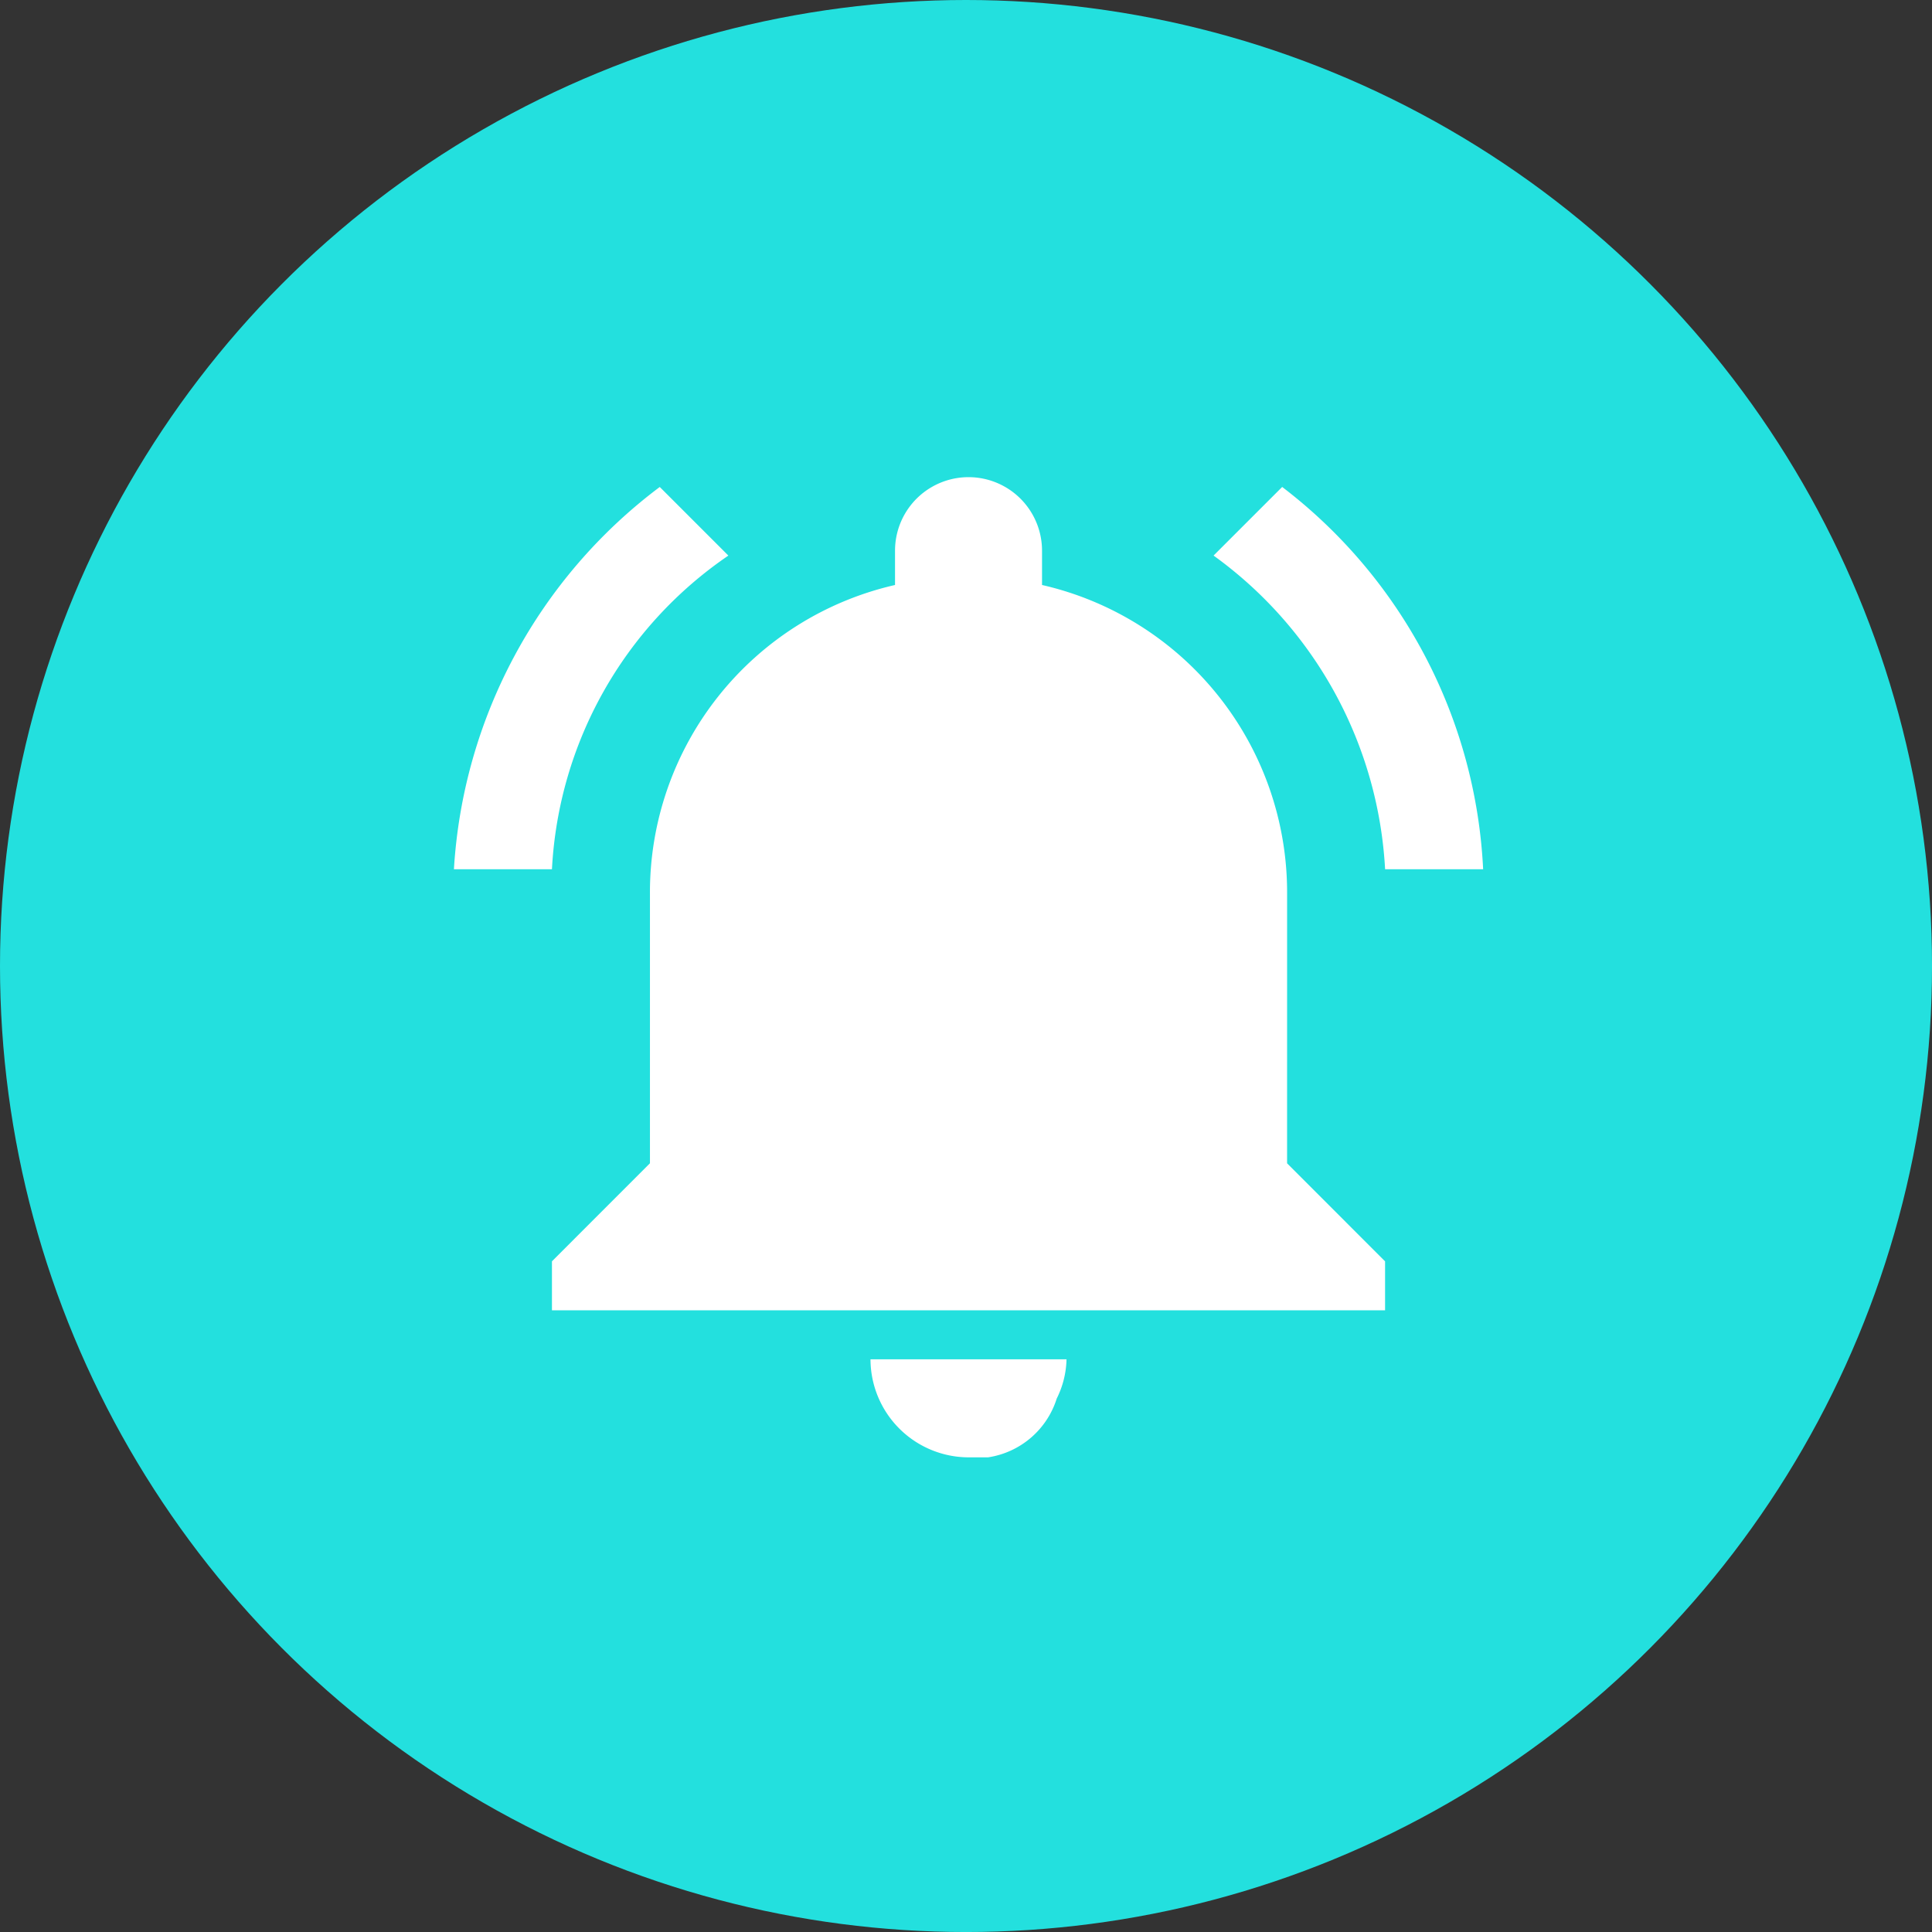 <svg xmlns="http://www.w3.org/2000/svg" width="92.919" height="92.919" viewBox="0 0 92.919 92.919">
  <rect x="0" y="0" width="92.919" height="92.919" fill="#333333" stroke="none"/>
  <g id="Group_2361" data-name="Group 2361" transform="translate(0)">
    <ellipse id="Ellipse_71" data-name="Ellipse 71" cx="46.46" cy="46.46" rx="46.46" ry="46.46" transform="translate(0)" fill="#23e0de"/>
    <g id="Group_2351" data-name="Group 2351" transform="translate(21.831 22.95)">
      <g id="notifications-on">
        <path id="Path_4911" data-name="Path 4911" d="M1643.379,162.357l-3.3-3.3a24.85,24.85,0,0,0-9.9,18.386h4.715A19.477,19.477,0,0,1,1643.379,162.357Zm31.585,15.085h4.715a24.625,24.625,0,0,0-9.665-18.386l-3.3,3.3A19.932,19.932,0,0,1,1674.964,177.442Zm-4.713,1.178a15.169,15.169,0,0,0-11.787-14.849v-1.651a3.535,3.535,0,0,0-7.07,0v1.651a15.166,15.166,0,0,0-11.787,14.849v12.963l-4.713,4.715v2.356h40.069V196.3l-4.713-4.715Zm-15.322,27.106h.942a4.1,4.1,0,0,0,3.3-2.827,4.441,4.441,0,0,0,.471-1.888h-9.428A4.73,4.73,0,0,0,1654.929,205.727Z" transform="translate(-1630.179 -158.586)" fill="#fff"/>
      </g>
    </g>
  </g>
</svg>
